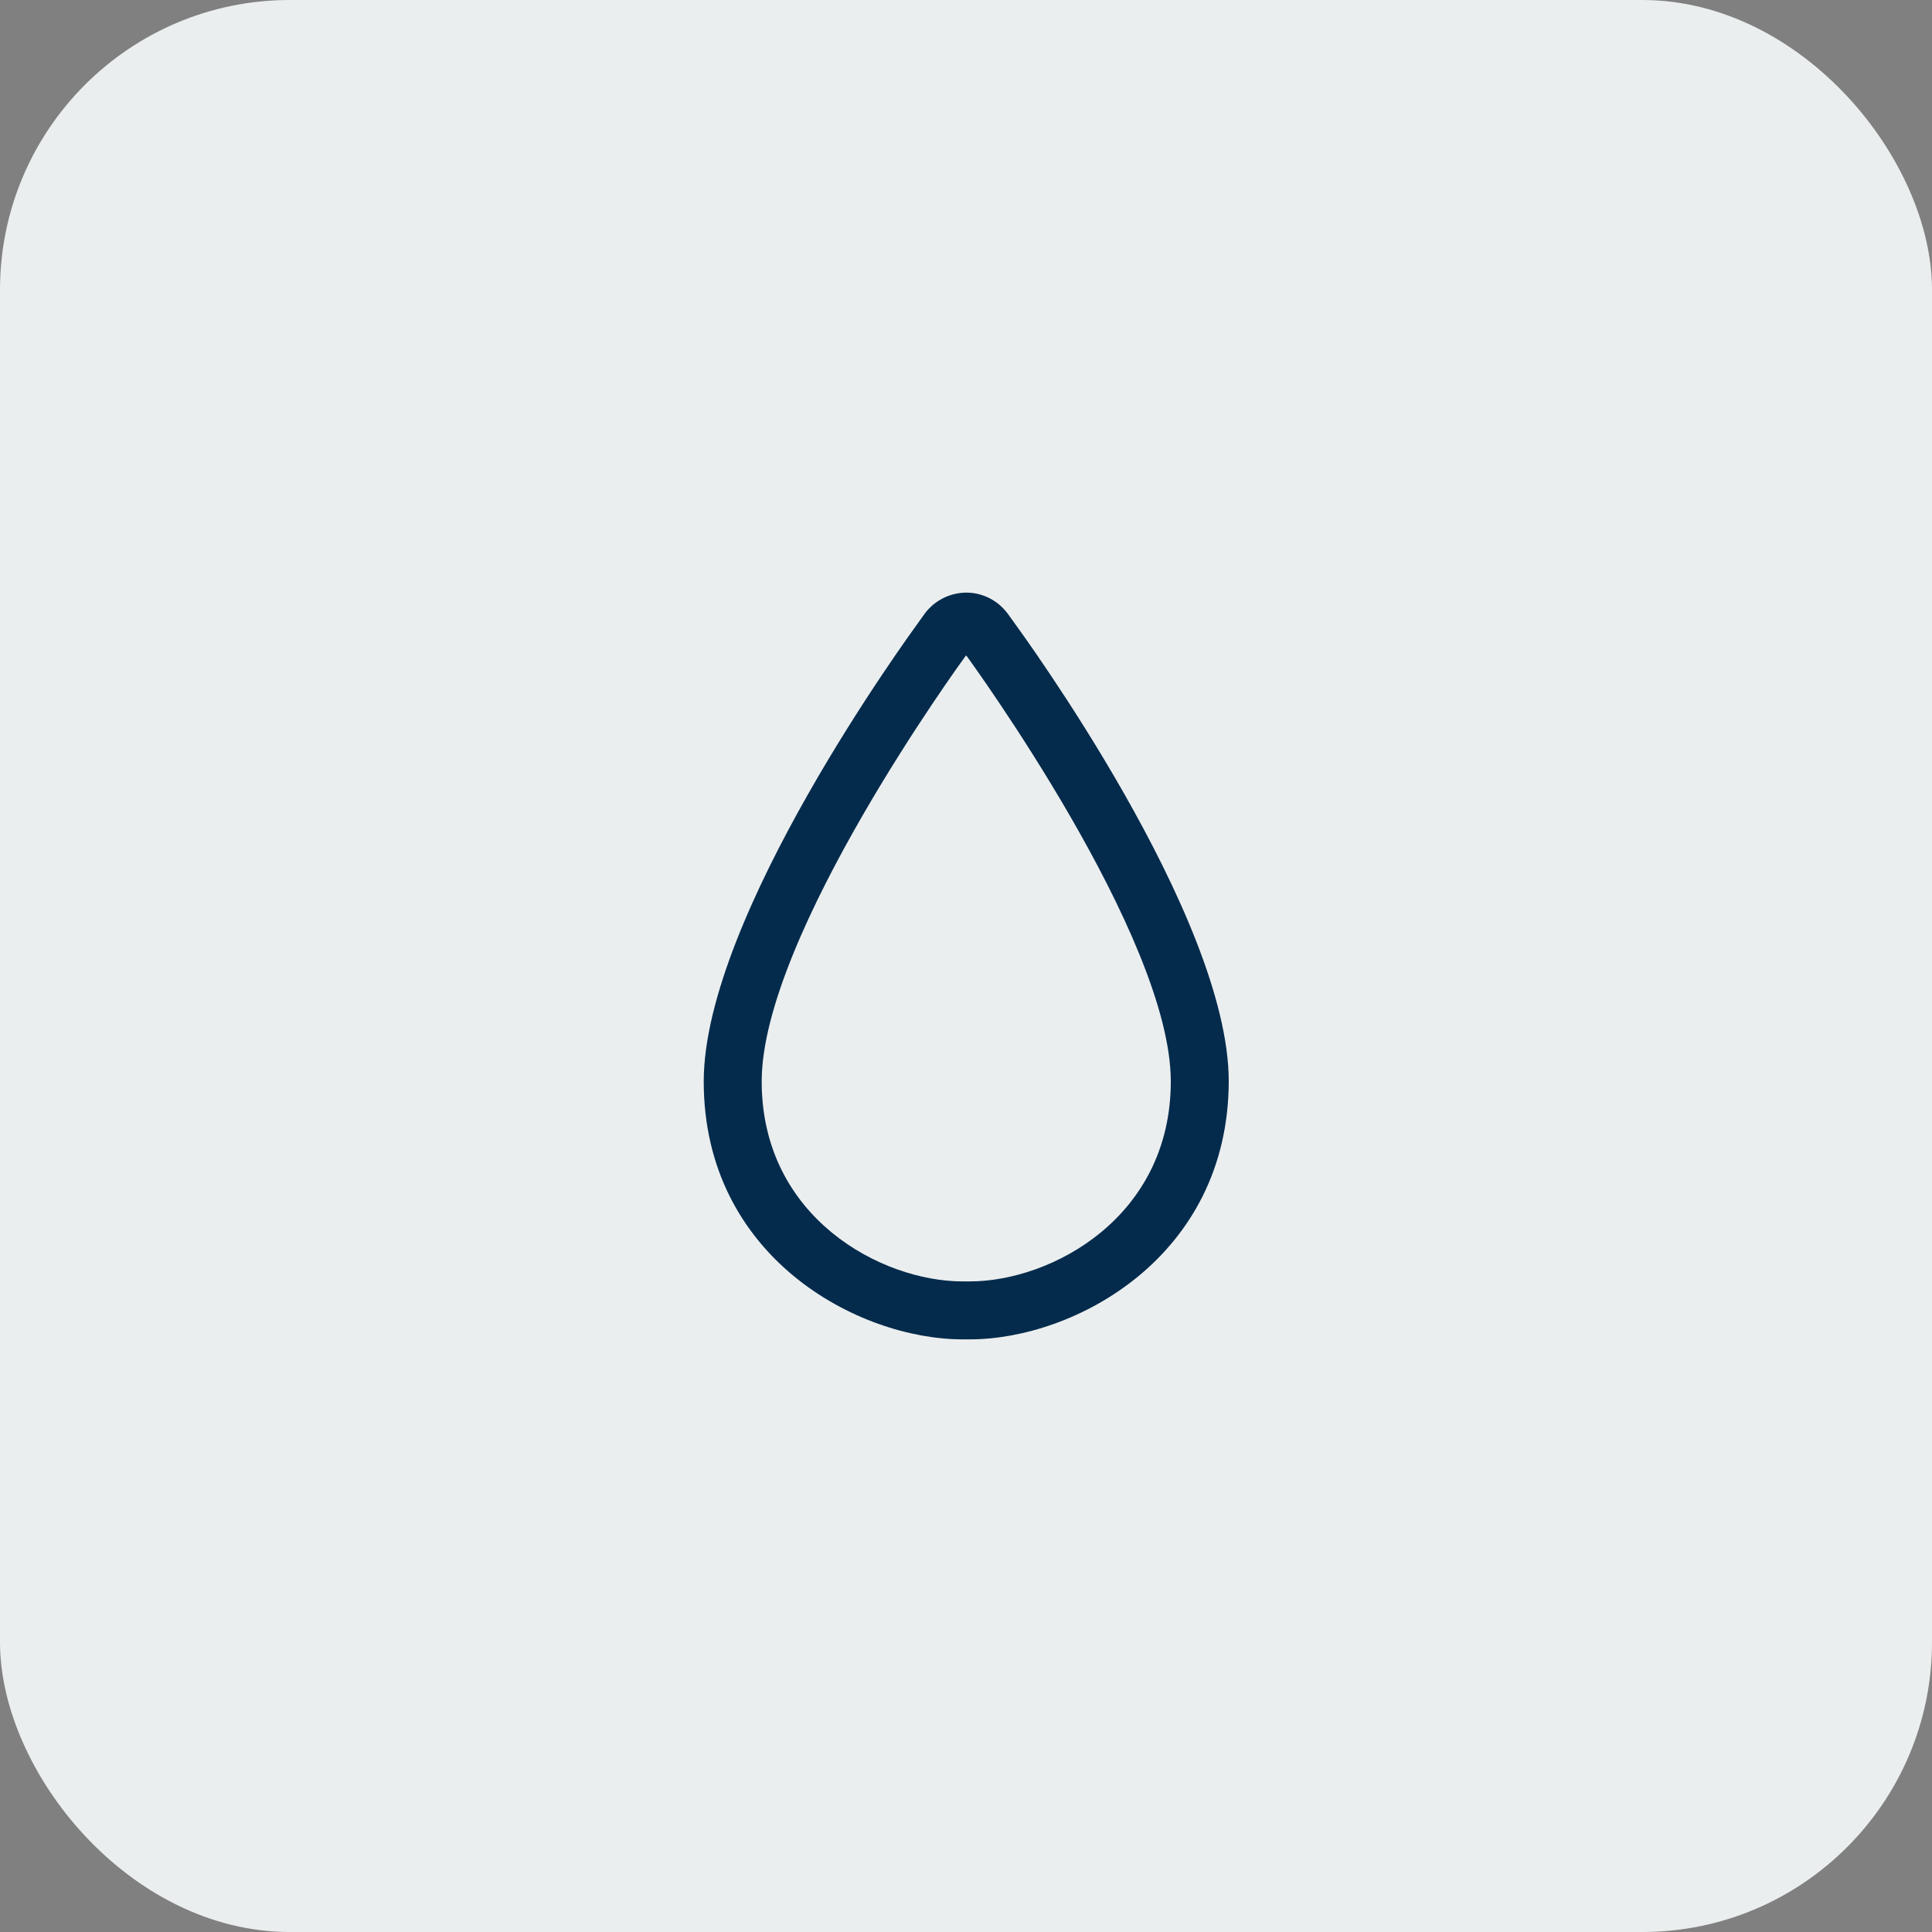 <svg width="40" height="40" viewBox="0 0 40 40" fill="none" xmlns="http://www.w3.org/2000/svg">
<rect x="0" y="0" width="40" height="40" fill="#808080" stroke="none"/>
<rect width="40" height="40" rx="6" fill="#EBEEEF"/>
<path d="M20.08 27.73H19.93C17.77 27.73 14.57 26.03 14.57 22.39C14.57 18.97 18.84 13.13 19.02 12.88L19.12 12.74C19.31 12.46 19.63 12.28 19.98 12.27C20.32 12.26 20.65 12.42 20.86 12.7L20.99 12.88C21.17 13.13 25.44 18.97 25.44 22.39C25.43 26.03 22.24 27.73 20.08 27.73ZM20 13.57C19.94 13.65 15.77 19.37 15.77 22.39C15.77 25.21 18.25 26.53 19.93 26.53H20.08C21.76 26.53 24.24 25.21 24.24 22.39C24.24 19.38 20.09 13.69 20.02 13.59L20 13.57Z" fill="#042B4C"/>
</svg>
